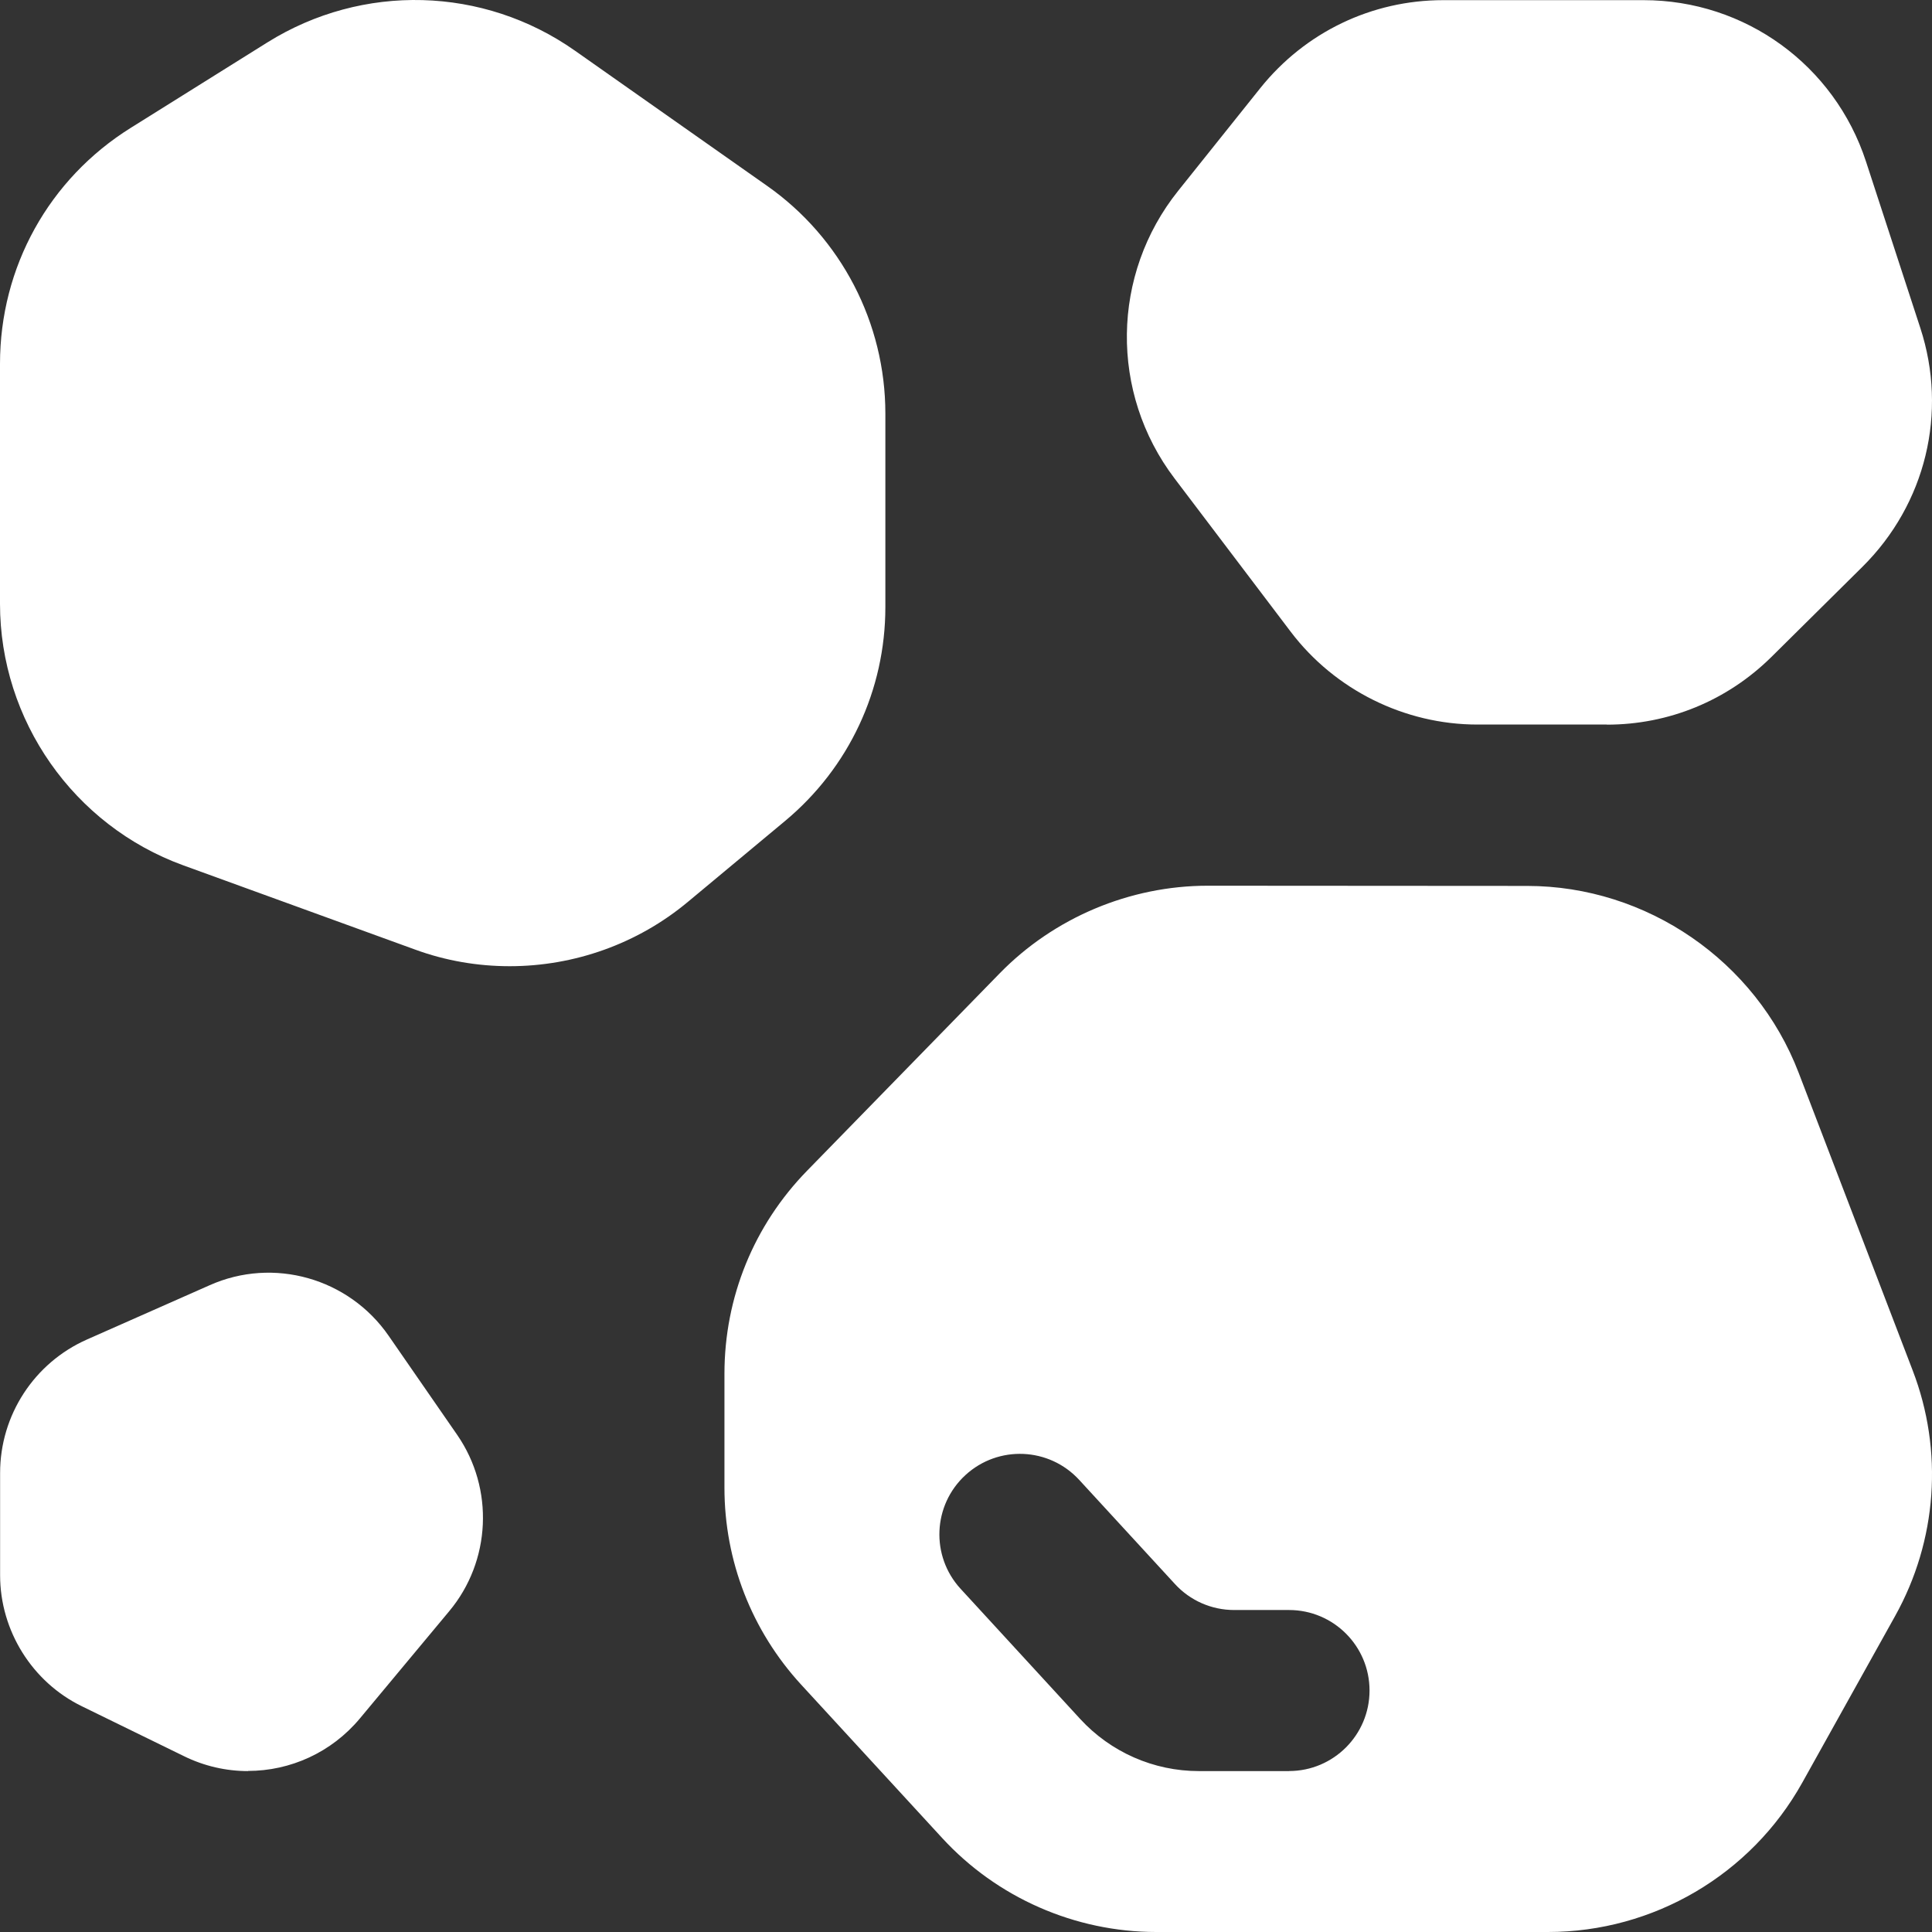 <svg width="38" height="38" viewBox="0 0 38 38" fill="none" xmlns="http://www.w3.org/2000/svg">
<rect x="0" y="0" width="38" height="38" fill="#333333" stroke="none"/>
<path d="M10.025 19.004C9.398 19.004 8.766 18.898 8.162 18.676L3.602 17.019C1.447 16.235 0 14.167 0 11.876V7.156C0 5.255 0.961 3.52 2.573 2.514L5.261 0.833C7.132 -0.334 9.506 -0.271 11.309 0.997L15.09 3.657C16.545 4.68 17.414 6.354 17.414 8.133V11.941C17.414 13.569 16.697 15.101 15.444 16.145L13.532 17.737C12.538 18.567 11.29 19.004 10.025 19.004ZM31.603 14.251H29.059C27.627 14.251 26.256 13.57 25.39 12.43L23.101 9.409C21.825 7.726 21.855 5.399 23.174 3.752L24.79 1.731C25.671 0.633 26.98 0.003 28.386 0.003H32.326C34.323 0.003 36.082 1.279 36.702 3.178L37.77 6.45C38.314 8.114 37.877 9.914 36.631 11.149L34.842 12.921C33.974 13.779 32.825 14.253 31.604 14.253L31.603 14.251ZM4.878 34.835C4.45 34.835 4.018 34.739 3.613 34.539L1.61 33.56C0.633 33.084 0.002 32.074 0.002 30.983V28.971C0.002 27.834 0.673 26.805 1.711 26.346L4.121 25.28C5.378 24.718 6.86 25.139 7.644 26.273L8.993 28.223C9.723 29.281 9.658 30.707 8.834 31.692L7.08 33.798C6.52 34.471 5.708 34.832 4.878 34.832V34.835ZM37.619 26.952L35.377 21.099C34.535 18.901 32.388 17.425 30.037 17.425L23.763 17.421H23.755C22.222 17.421 20.731 18.049 19.661 19.146L15.877 23.024C14.827 24.099 14.249 25.517 14.249 27.02V29.262C14.249 30.7 14.784 32.075 15.758 33.135L18.529 36.149C19.608 37.325 21.144 38 22.743 38H30.447C32.521 38 34.437 36.874 35.447 35.065L37.274 31.786C38.102 30.301 38.229 28.537 37.619 26.952ZM25.355 34.835H23.579C22.692 34.835 21.847 34.463 21.247 33.811L18.894 31.25C18.302 30.606 18.345 29.605 18.989 29.013C19.634 28.421 20.634 28.464 21.226 29.107L23.109 31.155C23.408 31.482 23.831 31.667 24.274 31.667H25.354C26.228 31.667 26.937 32.376 26.937 33.25C26.937 34.124 26.228 34.834 25.354 34.834L25.355 34.835Z" fill="white"/>
</svg>
